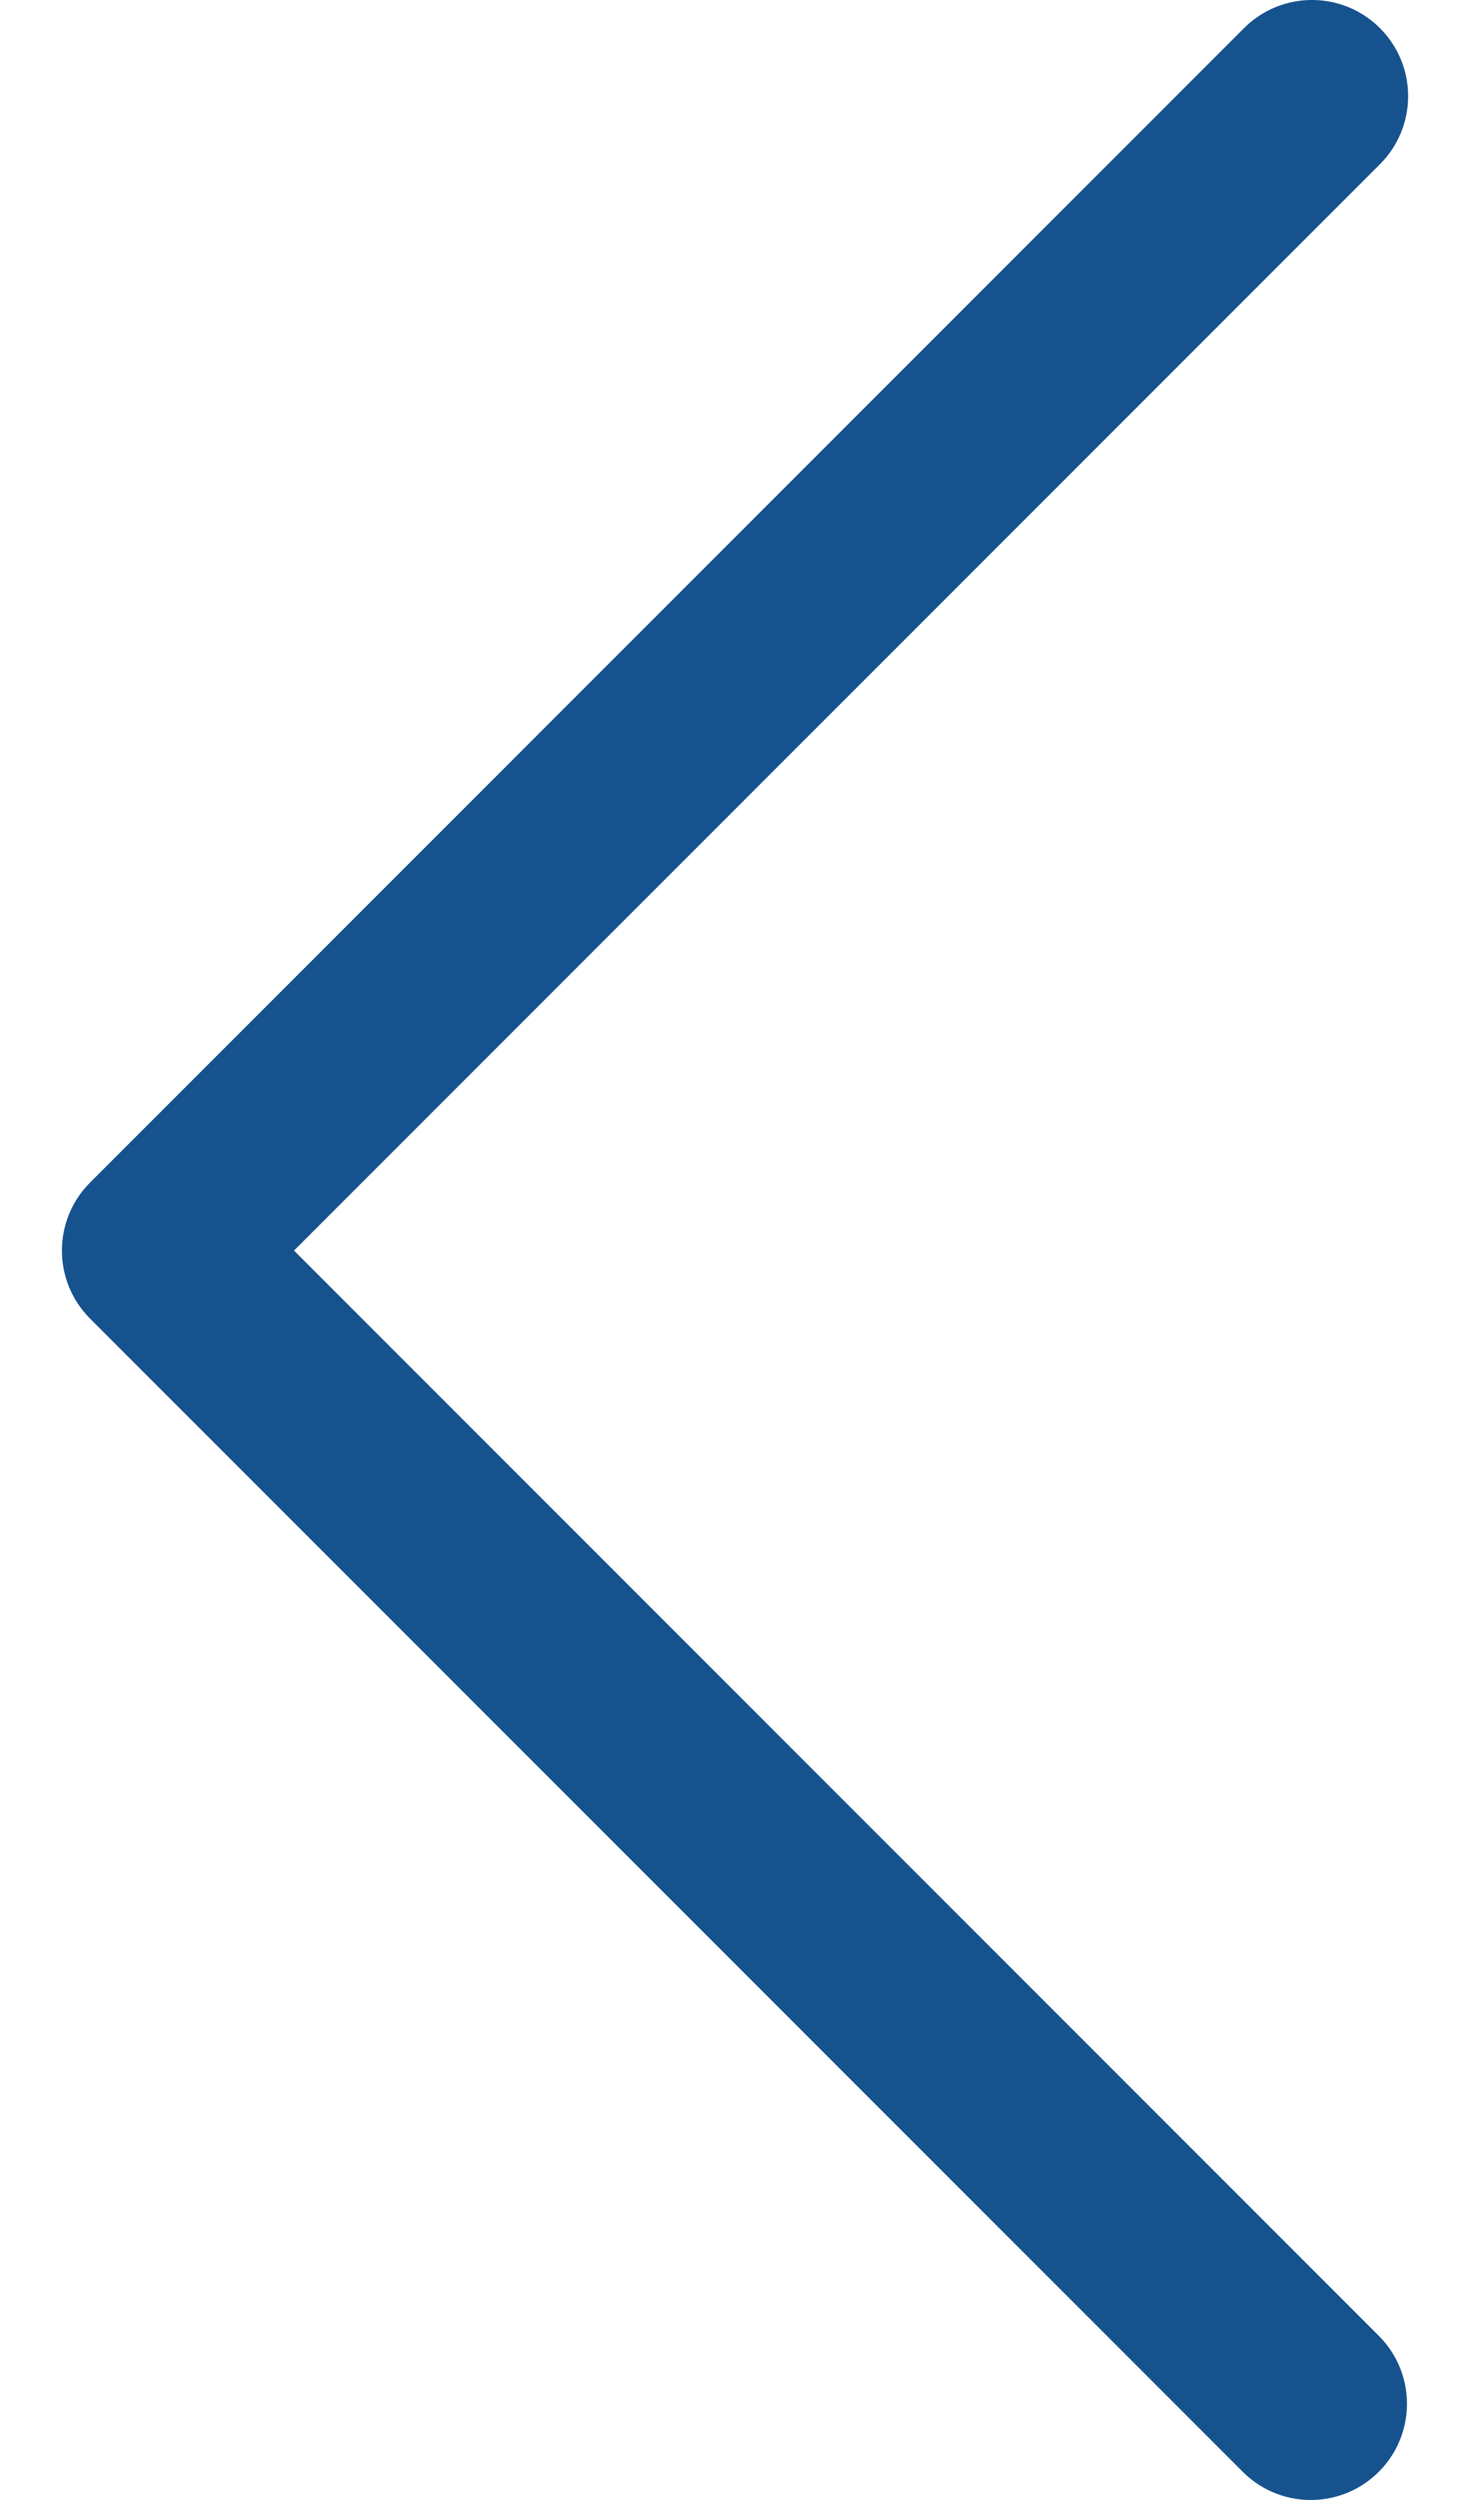 <svg width="20" height="34" viewBox="0 0 20 34" fill="none" xmlns="http://www.w3.org/2000/svg">
<path d="M4 17.008L18.775 2.233C19.286 1.722 19.286 0.894 18.775 0.383C18.264 -0.128 17.436 -0.128 16.925 0.383L1.225 16.083C0.715 16.594 0.715 17.422 1.225 17.933L16.925 33.633C17.445 34.135 18.273 34.12 18.775 33.6C19.265 33.093 19.265 32.29 18.775 31.783L4 17.008Z" fill="#15528E"/>
</svg>
